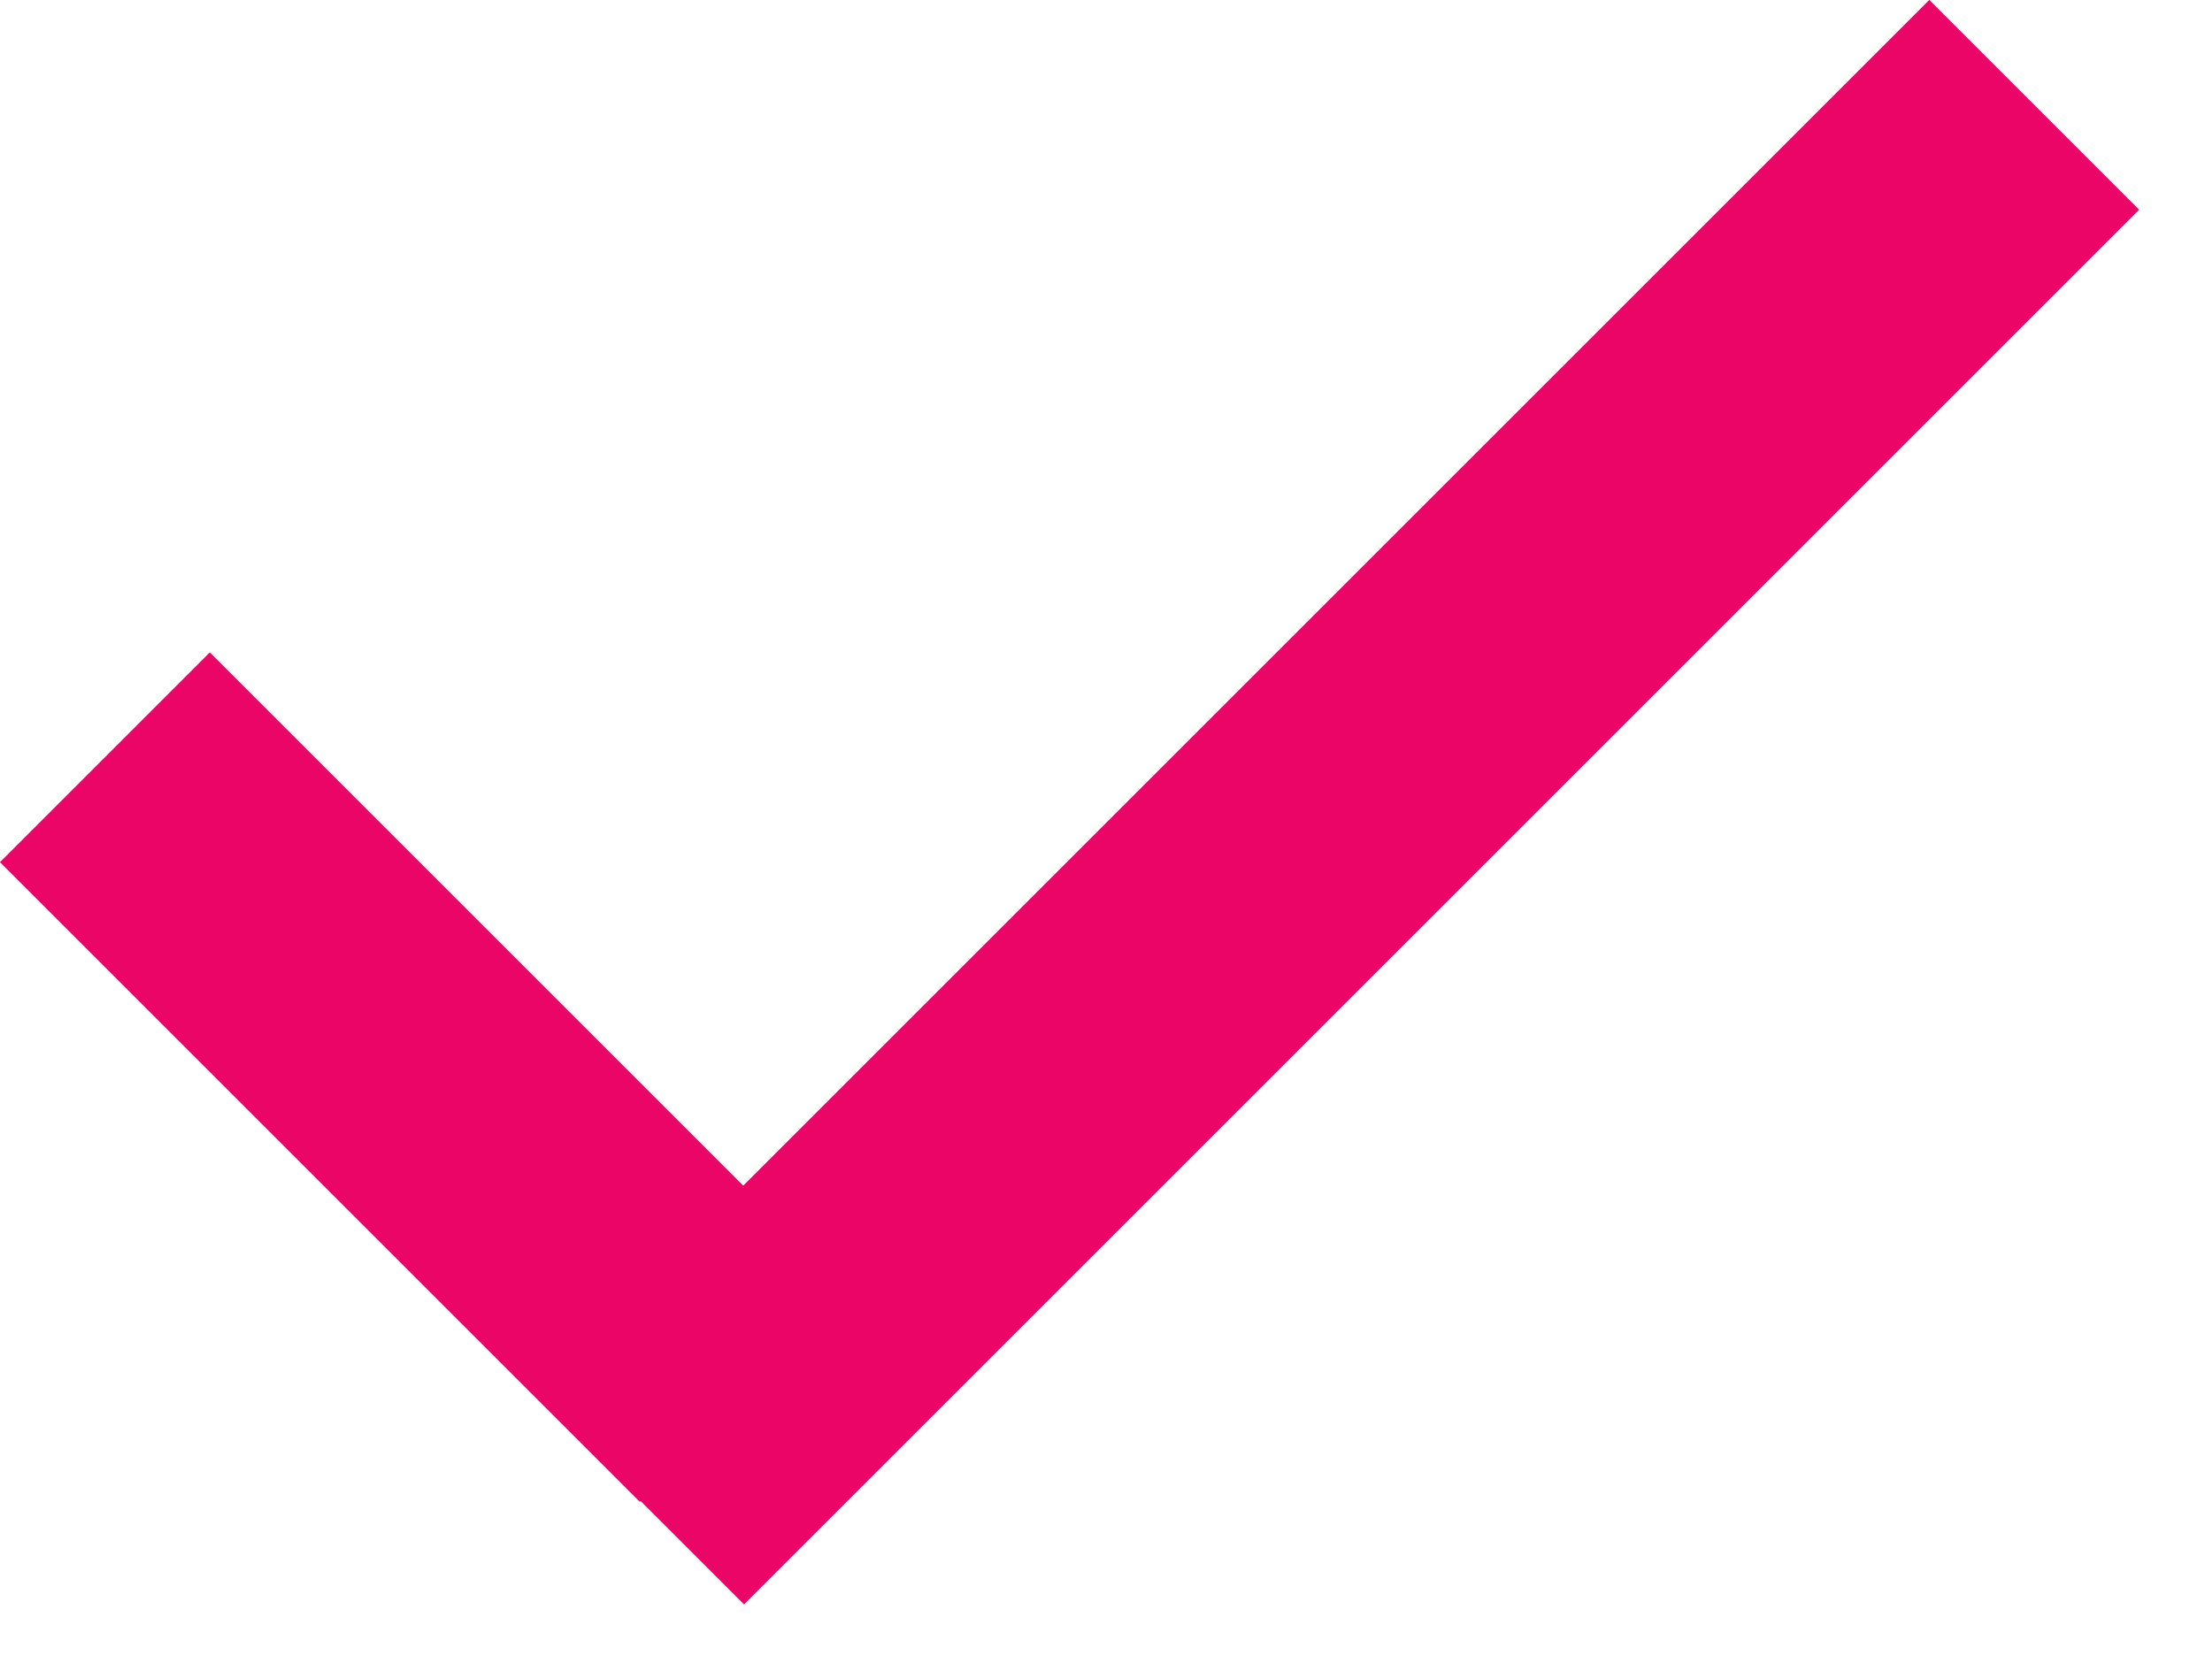 <svg xmlns="http://www.w3.org/2000/svg" width="29" height="22" viewBox="0 0 29 22" fill="none"><rect x="2.751" y="8.555" width="11.861" height="3.891" transform="rotate(45 2.751 8.555)" fill="#EA0567"></rect><rect x="7.003" y="18.289" width="25.866" height="3.891" transform="rotate(-45 7.003 18.289)" fill="#EA0567"></rect></svg>